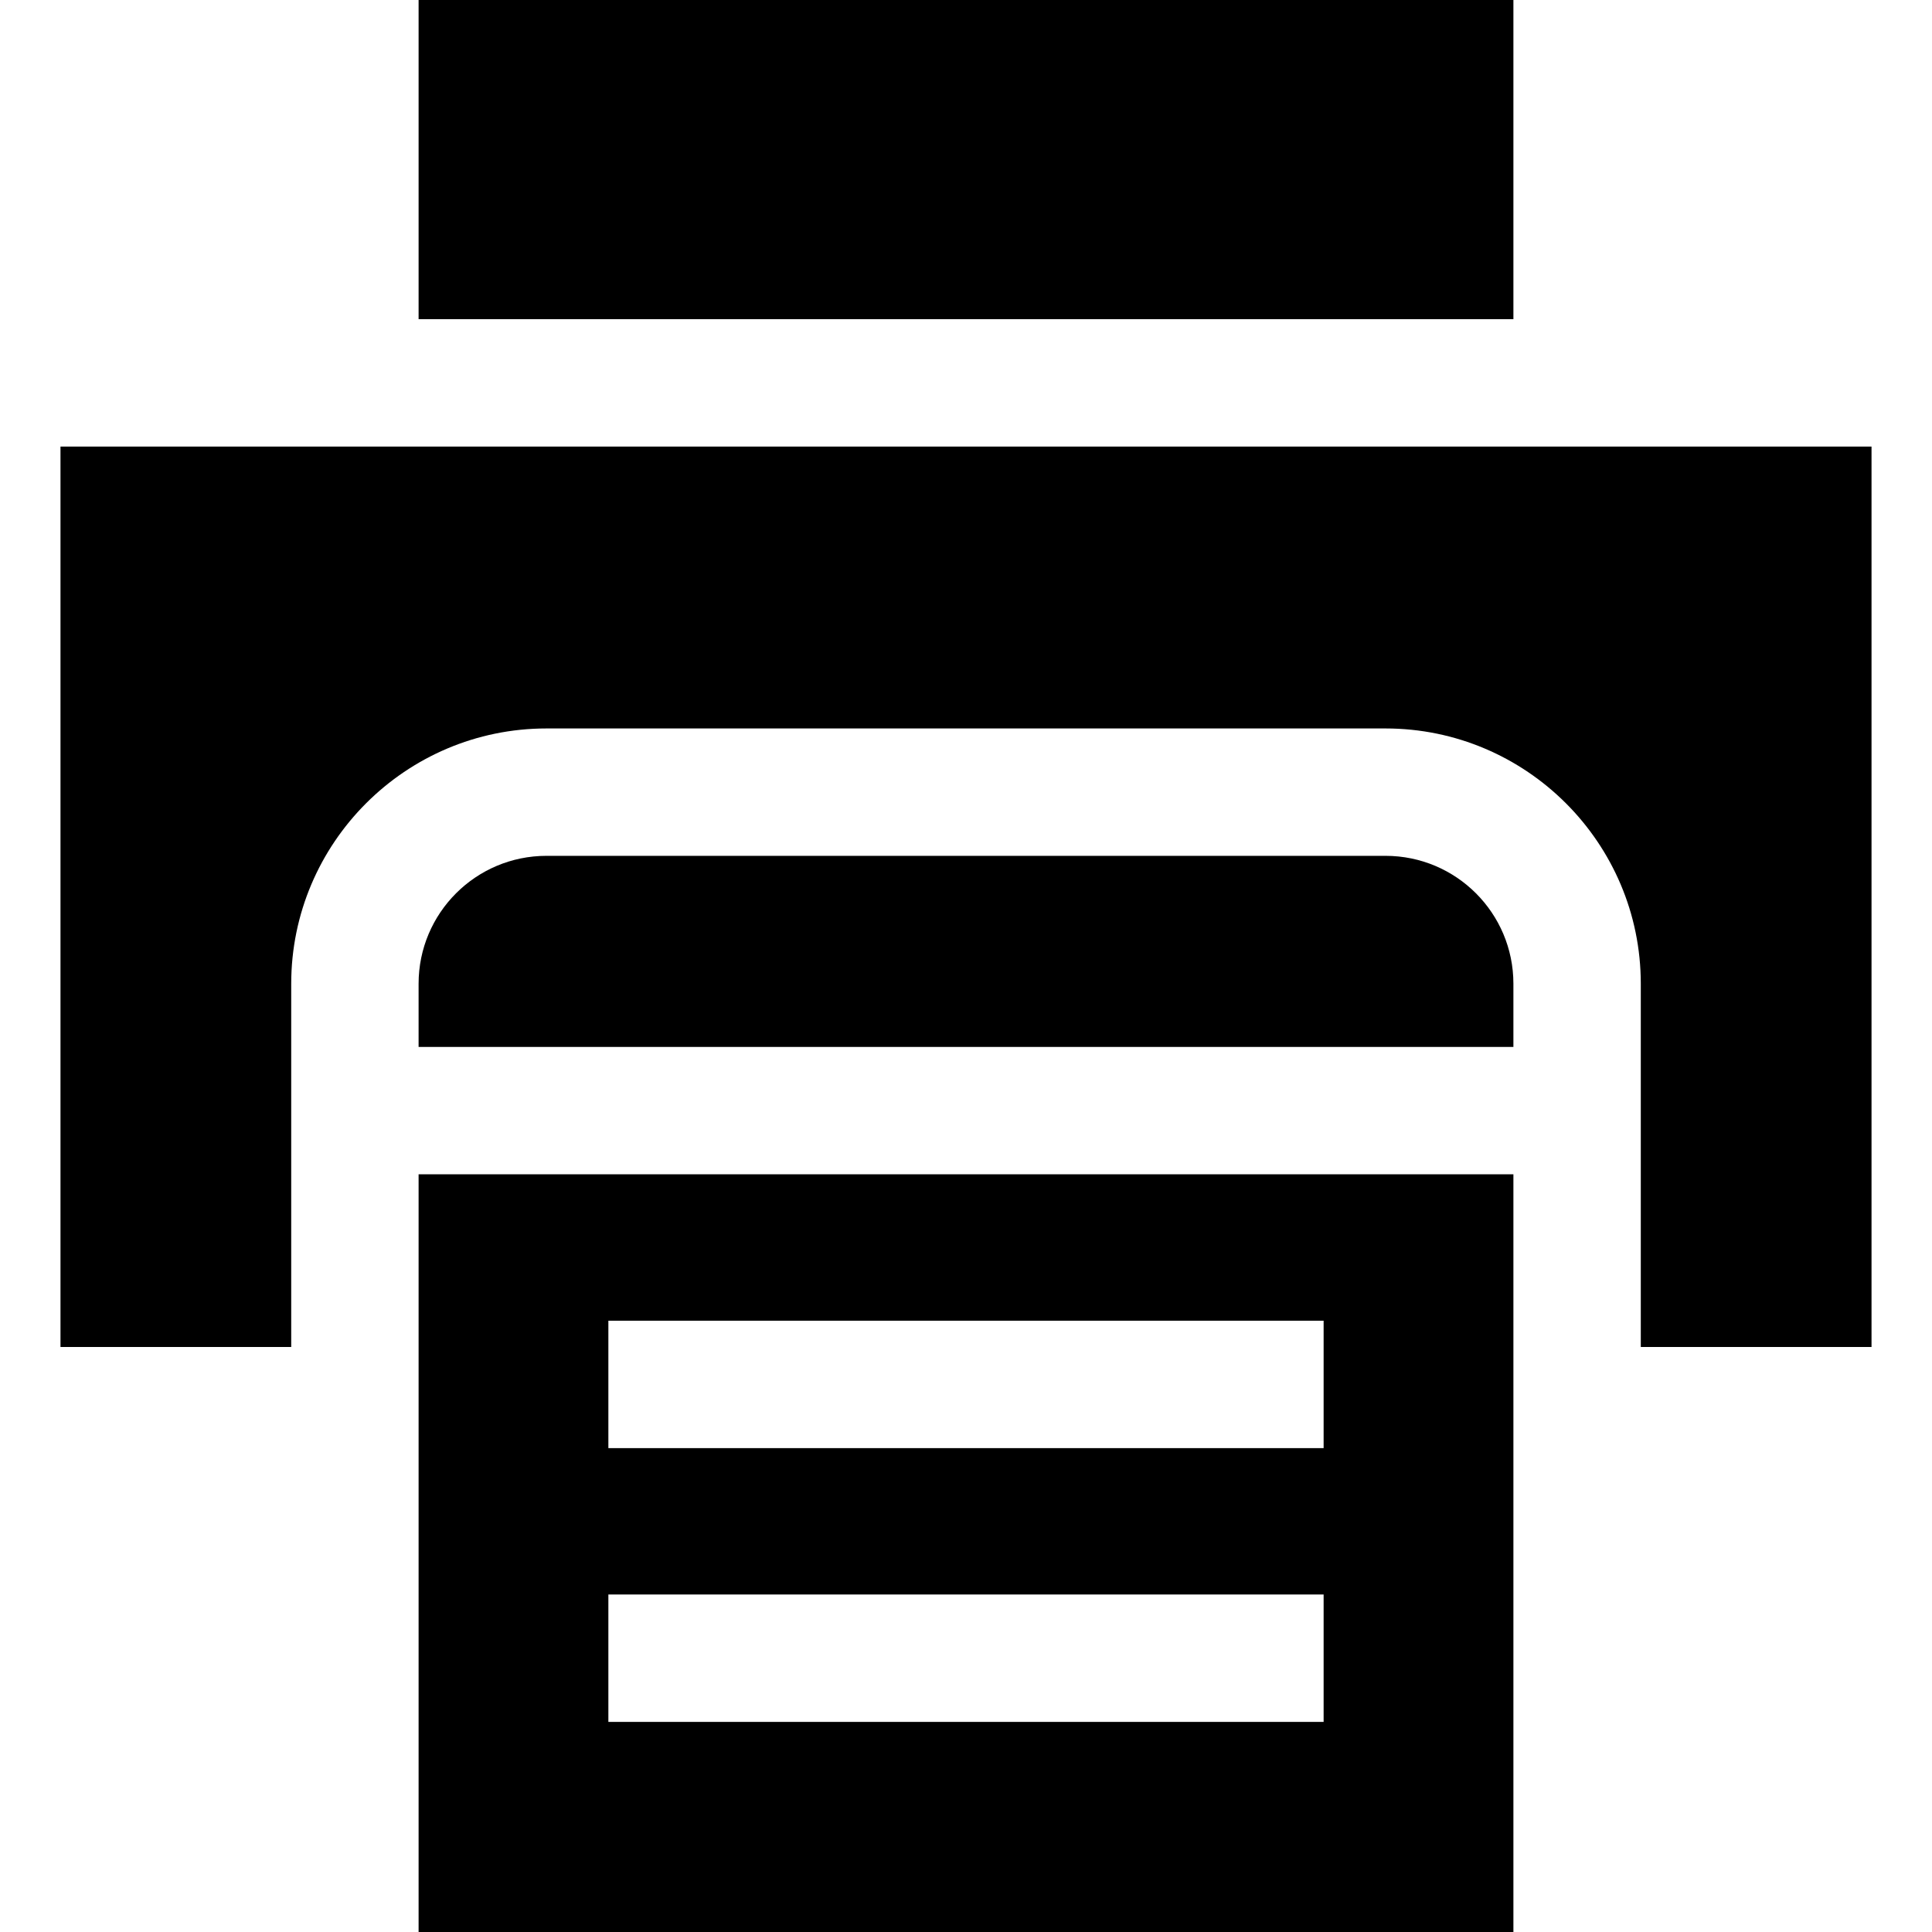 <?xml version="1.0" encoding="iso-8859-1"?>
<!-- Uploaded to: SVG Repo, www.svgrepo.com, Generator: SVG Repo Mixer Tools -->
<svg fill="#000000" version="1.1" id="Layer_1" xmlns="http://www.w3.org/2000/svg" xmlns:xlink="http://www.w3.org/1999/xlink" 
	 viewBox="0 0 455 455" xml:space="preserve">
<g>
	<rect x="98.583" width="257.835" height="75.169"/>
	<path d="M98.583,455h257.835V276.557H98.583V455z M143.276,311.038h168.447v30H143.276V311.038z M143.276,375.519h168.447v30
		H143.276V375.519z"/>
	<path d="M326.297,201.556H128.703c-16.635,0-30.121,13.486-30.121,30.121v14.879h257.835v-14.879
		C356.417,215.042,342.932,201.556,326.297,201.556z"/>
	<path d="M14.244,105.169v212.051h54.339v-85.543c0-33.151,26.97-60.121,60.121-60.121h197.593c33.151,0,60.121,26.97,60.121,60.121
		v85.543h54.339V105.169H14.244z"/>
</g>
</svg>
